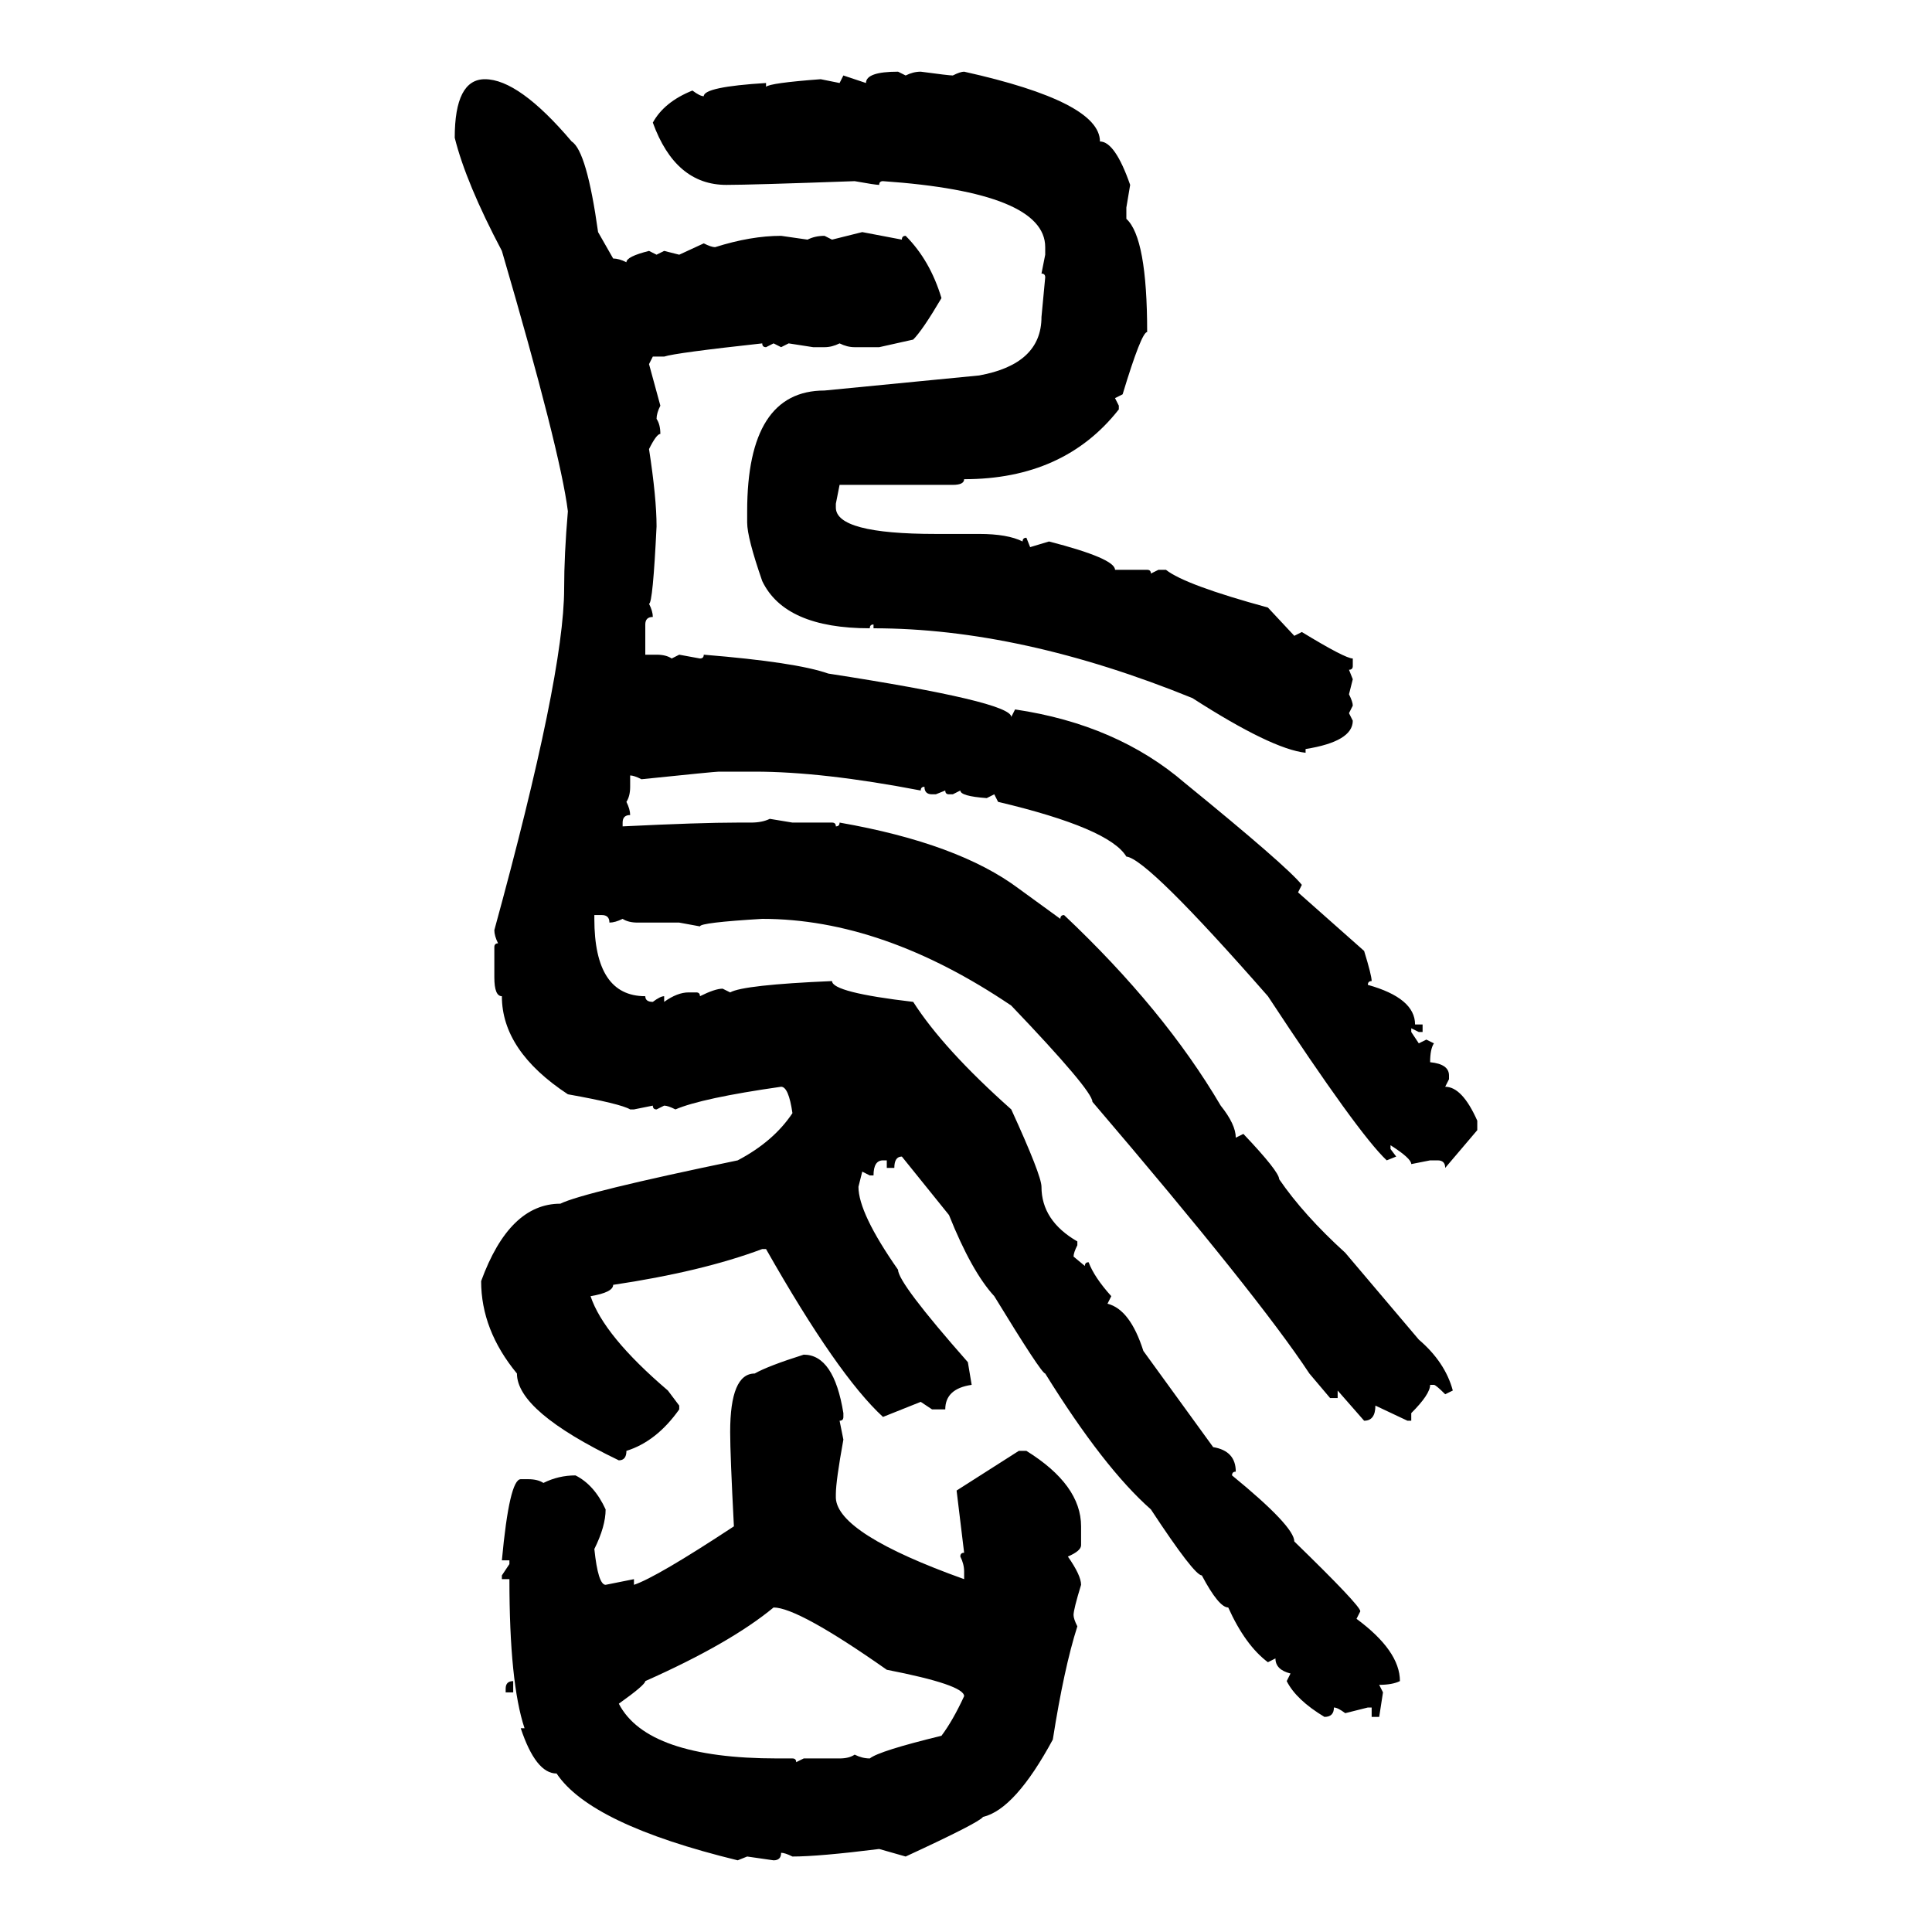 <svg xmlns="http://www.w3.org/2000/svg" xmlns:xlink="http://www.w3.org/1999/xlink" width="300" height="300"><path d="M139.45 11.13L139.45 11.13L140.63 11.72Q141.80 11.13 142.97 11.13L142.97 11.13Q147.36 11.72 147.95 11.72L147.95 11.72Q149.12 11.13 149.71 11.13L149.71 11.13Q170.80 15.82 170.80 21.97L170.80 21.97Q173.14 21.97 175.49 28.71L175.49 28.71L174.90 32.23L174.90 33.98Q178.13 36.91 178.13 51.56L178.13 51.56Q177.25 51.56 174.32 61.23L174.32 61.23L173.14 61.82L173.73 62.99L173.73 63.57Q165.23 74.41 149.71 74.41L149.71 74.41Q149.71 75.29 147.95 75.29L147.95 75.29L130.37 75.29L129.79 78.22L129.79 78.81Q129.79 82.91 145.31 82.91L145.31 82.91L152.05 82.91Q156.45 82.91 158.79 84.08L158.79 84.08Q158.79 83.50 159.38 83.50L159.38 83.50L159.96 84.96L162.89 84.08Q173.14 86.72 173.14 88.48L173.14 88.48L178.13 88.48Q178.71 88.48 178.71 89.06L178.71 89.06L179.88 88.48L181.05 88.48Q183.98 90.82 196.88 94.34L196.88 94.34L200.98 98.73L202.15 98.14Q208.89 102.25 210.06 102.25L210.06 102.25L210.06 103.42Q210.06 104.00 209.47 104.00L209.47 104.00L210.06 105.47L209.47 107.81Q210.06 108.98 210.06 109.57L210.06 109.57L209.47 110.74L210.06 111.91Q210.06 115.14 202.73 116.31L202.73 116.31L202.73 116.89Q197.46 116.31 185.16 108.40L185.16 108.40Q158.50 97.56 135.64 97.56L135.64 97.56L135.64 96.97Q135.06 96.97 135.06 97.56L135.06 97.56Q121.88 97.56 118.36 90.23L118.36 90.23Q116.02 83.50 116.02 81.15L116.02 81.15L116.02 79.39Q116.02 60.64 128.03 60.64L128.03 60.64L152.05 58.30Q161.72 56.54 161.72 49.22L161.72 49.22L162.30 43.07Q162.30 42.48 161.72 42.48L161.72 42.48L162.30 39.55L162.30 38.38Q162.30 29.88 137.11 28.13L137.11 28.13Q136.52 28.13 136.52 28.71L136.52 28.71Q135.94 28.71 132.71 28.13L132.71 28.13Q116.60 28.71 112.79 28.71L112.79 28.71Q104.88 28.71 101.37 19.04L101.37 19.04Q103.13 15.82 107.52 14.06L107.52 14.06Q108.69 14.94 109.28 14.94L109.28 14.94Q109.28 13.48 118.95 12.89L118.95 12.89L118.95 13.48Q119.53 12.89 127.44 12.30L127.44 12.30L130.37 12.89L130.96 11.72L134.47 12.89Q134.47 11.13 139.45 11.13ZM75.29 12.30L75.29 12.30Q80.57 12.30 88.77 21.97L88.77 21.97Q91.11 23.44 92.87 36.04L92.87 36.04L95.21 40.14Q96.09 40.14 97.27 40.72L97.27 40.72Q97.27 39.84 100.78 38.96L100.78 38.96L101.95 39.55L103.13 38.96L105.47 39.55L109.28 37.79Q110.45 38.38 111.04 38.38L111.04 38.38Q116.60 36.62 121.29 36.62L121.29 36.62L125.39 37.21Q126.56 36.62 128.03 36.62L128.03 36.62L129.20 37.21L133.89 36.04L140.04 37.21Q140.04 36.62 140.63 36.62L140.63 36.62Q144.43 40.43 146.19 46.29L146.19 46.29Q143.26 51.27 141.80 52.73L141.80 52.73L136.52 53.91L132.71 53.91Q131.54 53.91 130.37 53.32L130.37 53.32Q129.20 53.91 128.03 53.91L128.03 53.91L126.27 53.91L122.46 53.32L121.29 53.91L120.12 53.32L118.95 53.91Q118.36 53.91 118.36 53.32L118.36 53.32Q104.88 54.79 103.13 55.37L103.13 55.37L101.37 55.37L100.78 56.54L102.54 62.99Q101.95 64.16 101.95 65.04L101.95 65.04Q102.54 65.92 102.54 67.38L102.54 67.38Q101.95 67.38 100.78 69.73L100.78 69.73Q101.95 77.34 101.95 81.74L101.95 81.74Q101.37 93.75 100.78 93.75L100.78 93.75Q101.37 94.92 101.37 95.80L101.37 95.80Q100.20 95.80 100.20 96.97L100.20 96.97L100.20 101.66L101.95 101.66Q103.42 101.66 104.30 102.25L104.30 102.25L105.47 101.66L108.69 102.25Q109.28 102.25 109.28 101.66L109.28 101.66Q123.63 102.83 128.61 104.59L128.61 104.59Q157.03 108.98 157.03 111.33L157.03 111.33L157.62 110.16Q173.44 112.50 183.98 121.58L183.98 121.58Q199.80 134.47 202.15 137.40L202.15 137.40L201.56 138.57L211.82 147.66Q212.99 151.46 212.99 152.34L212.99 152.34Q212.40 152.34 212.40 152.93L212.40 152.93Q219.73 154.98 219.73 159.08L219.73 159.08L220.90 159.08L220.90 160.25L220.31 160.25L219.14 159.67L219.14 160.25L220.31 162.01L221.48 161.43L222.66 162.01Q222.07 162.89 222.07 164.94L222.07 164.94Q225 165.23 225 166.99L225 166.99L225 167.58L224.41 168.75Q227.05 168.75 229.39 174.02L229.39 174.02L229.39 175.49L224.41 181.35Q224.41 180.18 223.24 180.18L223.24 180.18L222.07 180.18L219.14 180.76Q219.14 179.88 215.92 177.83L215.92 177.83L215.92 178.42L216.80 179.59L215.33 180.18Q210.94 176.07 196.88 154.69L196.88 154.69Q178.13 133.30 174.90 133.01L174.90 133.01Q172.27 128.61 154.98 124.51L154.98 124.51L154.39 123.34L153.22 123.93Q149.12 123.63 149.12 122.75L149.12 122.75L147.95 123.34L147.36 123.34Q146.78 123.34 146.78 122.75L146.78 122.75L145.31 123.34L144.73 123.34Q143.55 123.34 143.55 122.17L143.55 122.17Q142.97 122.17 142.97 122.75L142.97 122.75Q127.73 119.82 117.19 119.82L117.19 119.82L111.62 119.82Q111.04 119.82 99.61 121.00L99.61 121.00Q98.44 120.41 97.85 120.41L97.85 120.41L97.85 122.17Q97.85 123.63 97.27 124.51L97.27 124.51Q97.85 125.68 97.85 126.56L97.85 126.56Q96.68 126.56 96.68 127.73L96.68 127.73L96.68 128.32Q108.69 127.73 114.55 127.73L114.55 127.73L116.60 127.73Q118.36 127.73 119.53 127.15L119.53 127.15L123.05 127.73L129.20 127.73Q129.79 127.73 129.79 128.32L129.79 128.32Q130.37 128.32 130.37 127.73L130.37 127.73Q148.83 130.96 158.20 137.99L158.20 137.99L164.65 142.68Q164.65 142.09 165.23 142.09L165.23 142.09Q180.76 156.74 189.55 171.68L189.55 171.68Q191.89 174.61 191.89 176.66L191.89 176.66L193.07 176.07Q198.63 181.93 198.63 183.11L198.63 183.11Q202.44 188.67 208.89 194.53L208.89 194.53L220.31 208.01Q224.41 211.52 225.59 215.92L225.59 215.92L224.41 216.50Q222.95 215.04 222.66 215.04L222.66 215.04L222.07 215.04Q222.07 216.50 219.14 219.43L219.14 219.43L219.14 220.61L218.55 220.61L213.57 218.26Q213.57 220.61 211.82 220.61L211.82 220.61L207.71 215.92L207.71 217.09L206.54 217.09L203.32 213.28Q195.41 201.27 169.63 171.09L169.63 171.09Q169.63 169.34 157.03 156.15L157.03 156.15Q137.11 142.68 118.36 142.68L118.36 142.68Q108.69 143.26 108.69 143.85L108.69 143.85L105.47 143.26L99.02 143.26Q97.56 143.26 96.68 142.68L96.68 142.68Q95.51 143.26 94.63 143.26L94.63 143.26Q94.63 142.09 93.46 142.09L93.46 142.09L92.29 142.09L92.29 142.68Q92.29 154.69 100.20 154.69L100.20 154.69Q100.20 155.57 101.37 155.57L101.37 155.57Q102.54 154.69 103.13 154.69L103.13 154.69L103.13 155.57Q105.18 154.10 106.93 154.10L106.93 154.10L108.11 154.10Q108.69 154.10 108.69 154.69L108.69 154.69Q111.04 153.52 112.21 153.52L112.21 153.52L113.38 154.10Q115.43 152.93 129.20 152.34L129.20 152.34Q129.20 154.10 141.80 155.57L141.80 155.57Q146.48 162.89 157.03 172.27L157.03 172.27Q161.72 182.52 161.72 184.28L161.72 184.28Q161.72 189.55 167.29 192.77L167.29 192.77L167.29 193.36Q166.70 194.53 166.70 195.12L166.70 195.12L168.46 196.58Q168.46 196.00 169.04 196.00L169.04 196.00Q169.92 198.34 172.56 201.27L172.56 201.27L171.97 202.44Q175.49 203.32 177.54 209.77L177.54 209.77L188.38 224.71Q191.89 225.29 191.89 228.52L191.89 228.52Q191.31 228.52 191.31 229.10L191.31 229.10Q200.98 237.01 200.98 239.36L200.98 239.36Q211.23 249.32 211.23 250.20L211.23 250.20L210.64 251.37Q217.38 256.35 217.38 261.04L217.38 261.04Q216.21 261.62 214.16 261.62L214.16 261.62L214.75 262.79L214.16 266.60L212.99 266.60L212.99 265.14L212.40 265.14L208.89 266.02Q207.71 265.14 207.13 265.14L207.13 265.14Q207.13 266.60 205.66 266.60L205.66 266.60Q201.27 263.96 199.80 261.04L199.80 261.04L200.39 259.86Q198.05 259.28 198.05 257.52L198.05 257.52L196.88 258.11Q193.36 255.47 190.72 249.61L190.72 249.61Q189.26 249.61 186.62 244.63L186.62 244.63Q185.45 244.63 178.71 234.38L178.71 234.38Q171.39 227.93 162.30 213.28L162.30 213.28Q161.72 213.28 154.39 201.27L154.39 201.27Q150.88 197.46 147.36 188.67L147.36 188.67L140.04 179.59Q138.87 179.59 138.87 181.35L138.87 181.35L137.70 181.35L137.70 180.18L137.11 180.18Q135.64 180.18 135.64 182.52L135.64 182.52L135.06 182.52L133.89 181.93L133.30 184.28Q133.30 188.38 139.45 197.17L139.45 197.17Q139.45 199.22 150.29 211.52L150.29 211.52L150.88 215.04Q146.78 215.63 146.78 218.85L146.78 218.85L144.73 218.85L142.97 217.68L137.11 220.02Q130.08 213.57 118.95 193.95L118.95 193.95L118.36 193.95Q108.98 197.46 95.21 199.51L95.21 199.51Q95.21 200.68 91.70 201.27L91.70 201.27Q93.75 207.42 103.71 215.92L103.71 215.92L105.47 218.26L105.47 218.85Q101.95 223.83 97.27 225.29L97.27 225.29Q97.27 226.76 96.09 226.76L96.09 226.76Q80.27 219.14 80.27 213.28L80.27 213.28Q74.71 206.54 74.71 198.93L74.71 198.93Q79.10 186.91 87.01 186.91L87.01 186.91Q90.53 185.16 114.55 180.18L114.55 180.18Q120.12 177.25 123.05 172.85L123.05 172.85Q122.46 168.75 121.29 168.75L121.29 168.75Q108.98 170.51 104.88 172.27L104.88 172.27Q103.71 171.68 103.13 171.68L103.13 171.68L101.95 172.27Q101.37 172.27 101.37 171.68L101.37 171.68L98.44 172.27L97.85 172.27Q96.39 171.39 88.18 169.92L88.18 169.92Q77.93 163.18 77.93 154.69L77.93 154.69Q76.76 154.69 76.76 151.76L76.76 151.76L76.76 147.07Q76.76 146.48 77.34 146.48L77.34 146.48Q76.76 145.31 76.76 144.43L76.76 144.43Q87.60 104.88 87.60 91.41L87.60 91.41Q87.60 86.13 88.18 79.39L88.18 79.39Q87.01 70.02 77.93 38.96L77.93 38.96Q72.36 28.42 70.61 21.39L70.61 21.39Q70.61 12.30 75.29 12.30ZM124.80 210.35L124.80 210.35Q129.49 210.35 130.96 219.43L130.96 219.43L130.96 220.02Q130.96 220.61 130.37 220.61L130.37 220.61L130.96 223.54Q129.79 229.98 129.79 232.03L129.79 232.03L129.79 232.62Q130.08 238.18 149.71 245.21L149.71 245.21L149.71 244.04Q149.71 242.87 149.12 241.70L149.12 241.70Q149.12 241.11 149.71 241.11L149.71 241.11L148.54 231.45L158.20 225.29L159.38 225.29Q167.87 230.57 167.87 237.01L167.87 237.01L167.87 239.94Q167.87 240.82 165.82 241.70L165.82 241.70Q167.87 244.63 167.87 246.09L167.87 246.09Q166.70 249.90 166.70 250.78L166.70 250.78Q166.70 251.37 167.29 252.54L167.29 252.54Q165.23 258.98 163.48 270.12L163.48 270.12Q157.62 280.96 152.64 282.13L152.64 282.13Q152.05 283.01 140.63 288.28L140.63 288.28L136.52 287.11Q127.15 288.28 123.05 288.28L123.05 288.28Q121.88 287.70 121.29 287.70L121.29 287.70Q121.29 288.87 120.12 288.87L120.12 288.87L116.02 288.28L114.55 288.87Q91.70 283.30 86.43 275.39L86.43 275.39Q83.20 275.39 80.86 268.36L80.86 268.36L81.45 268.36Q79.10 261.33 79.10 245.21L79.10 245.21L77.93 245.21L77.93 244.63L79.10 242.87L79.10 242.29L77.93 242.29Q79.10 229.69 80.86 229.69L80.86 229.69L82.03 229.69Q83.50 229.69 84.38 230.27L84.38 230.27Q86.72 229.10 89.36 229.10L89.36 229.10Q92.29 230.57 94.04 234.38L94.04 234.38Q94.04 237.01 92.29 240.53L92.29 240.53Q92.87 246.09 94.04 246.09L94.04 246.09L98.44 245.21L98.44 246.09Q101.95 244.92 113.96 237.01L113.96 237.01Q113.38 225.88 113.38 222.36L113.38 222.36Q113.38 213.28 117.19 213.28L117.19 213.28Q119.24 212.11 124.80 210.35ZM96.09 264.55L96.09 264.55Q100.49 273.05 120.70 273.05L120.70 273.05L123.05 273.05Q123.63 273.05 123.63 273.63L123.63 273.63L124.80 273.05L130.37 273.05Q131.84 273.05 132.71 272.46L132.71 272.46Q133.89 273.05 135.06 273.05L135.06 273.05Q136.52 271.88 146.19 269.53L146.19 269.53Q147.95 267.19 149.71 263.38L149.71 263.38Q149.71 261.62 137.70 259.28L137.70 259.28Q123.93 249.61 120.12 249.61L120.12 249.61Q113.38 255.18 100.20 261.04L100.20 261.04Q100.20 261.62 96.09 264.55ZM79.69 261.04L79.69 261.04L79.69 262.79L78.52 262.79L78.52 262.21Q78.52 261.04 79.69 261.04Z"/></svg>